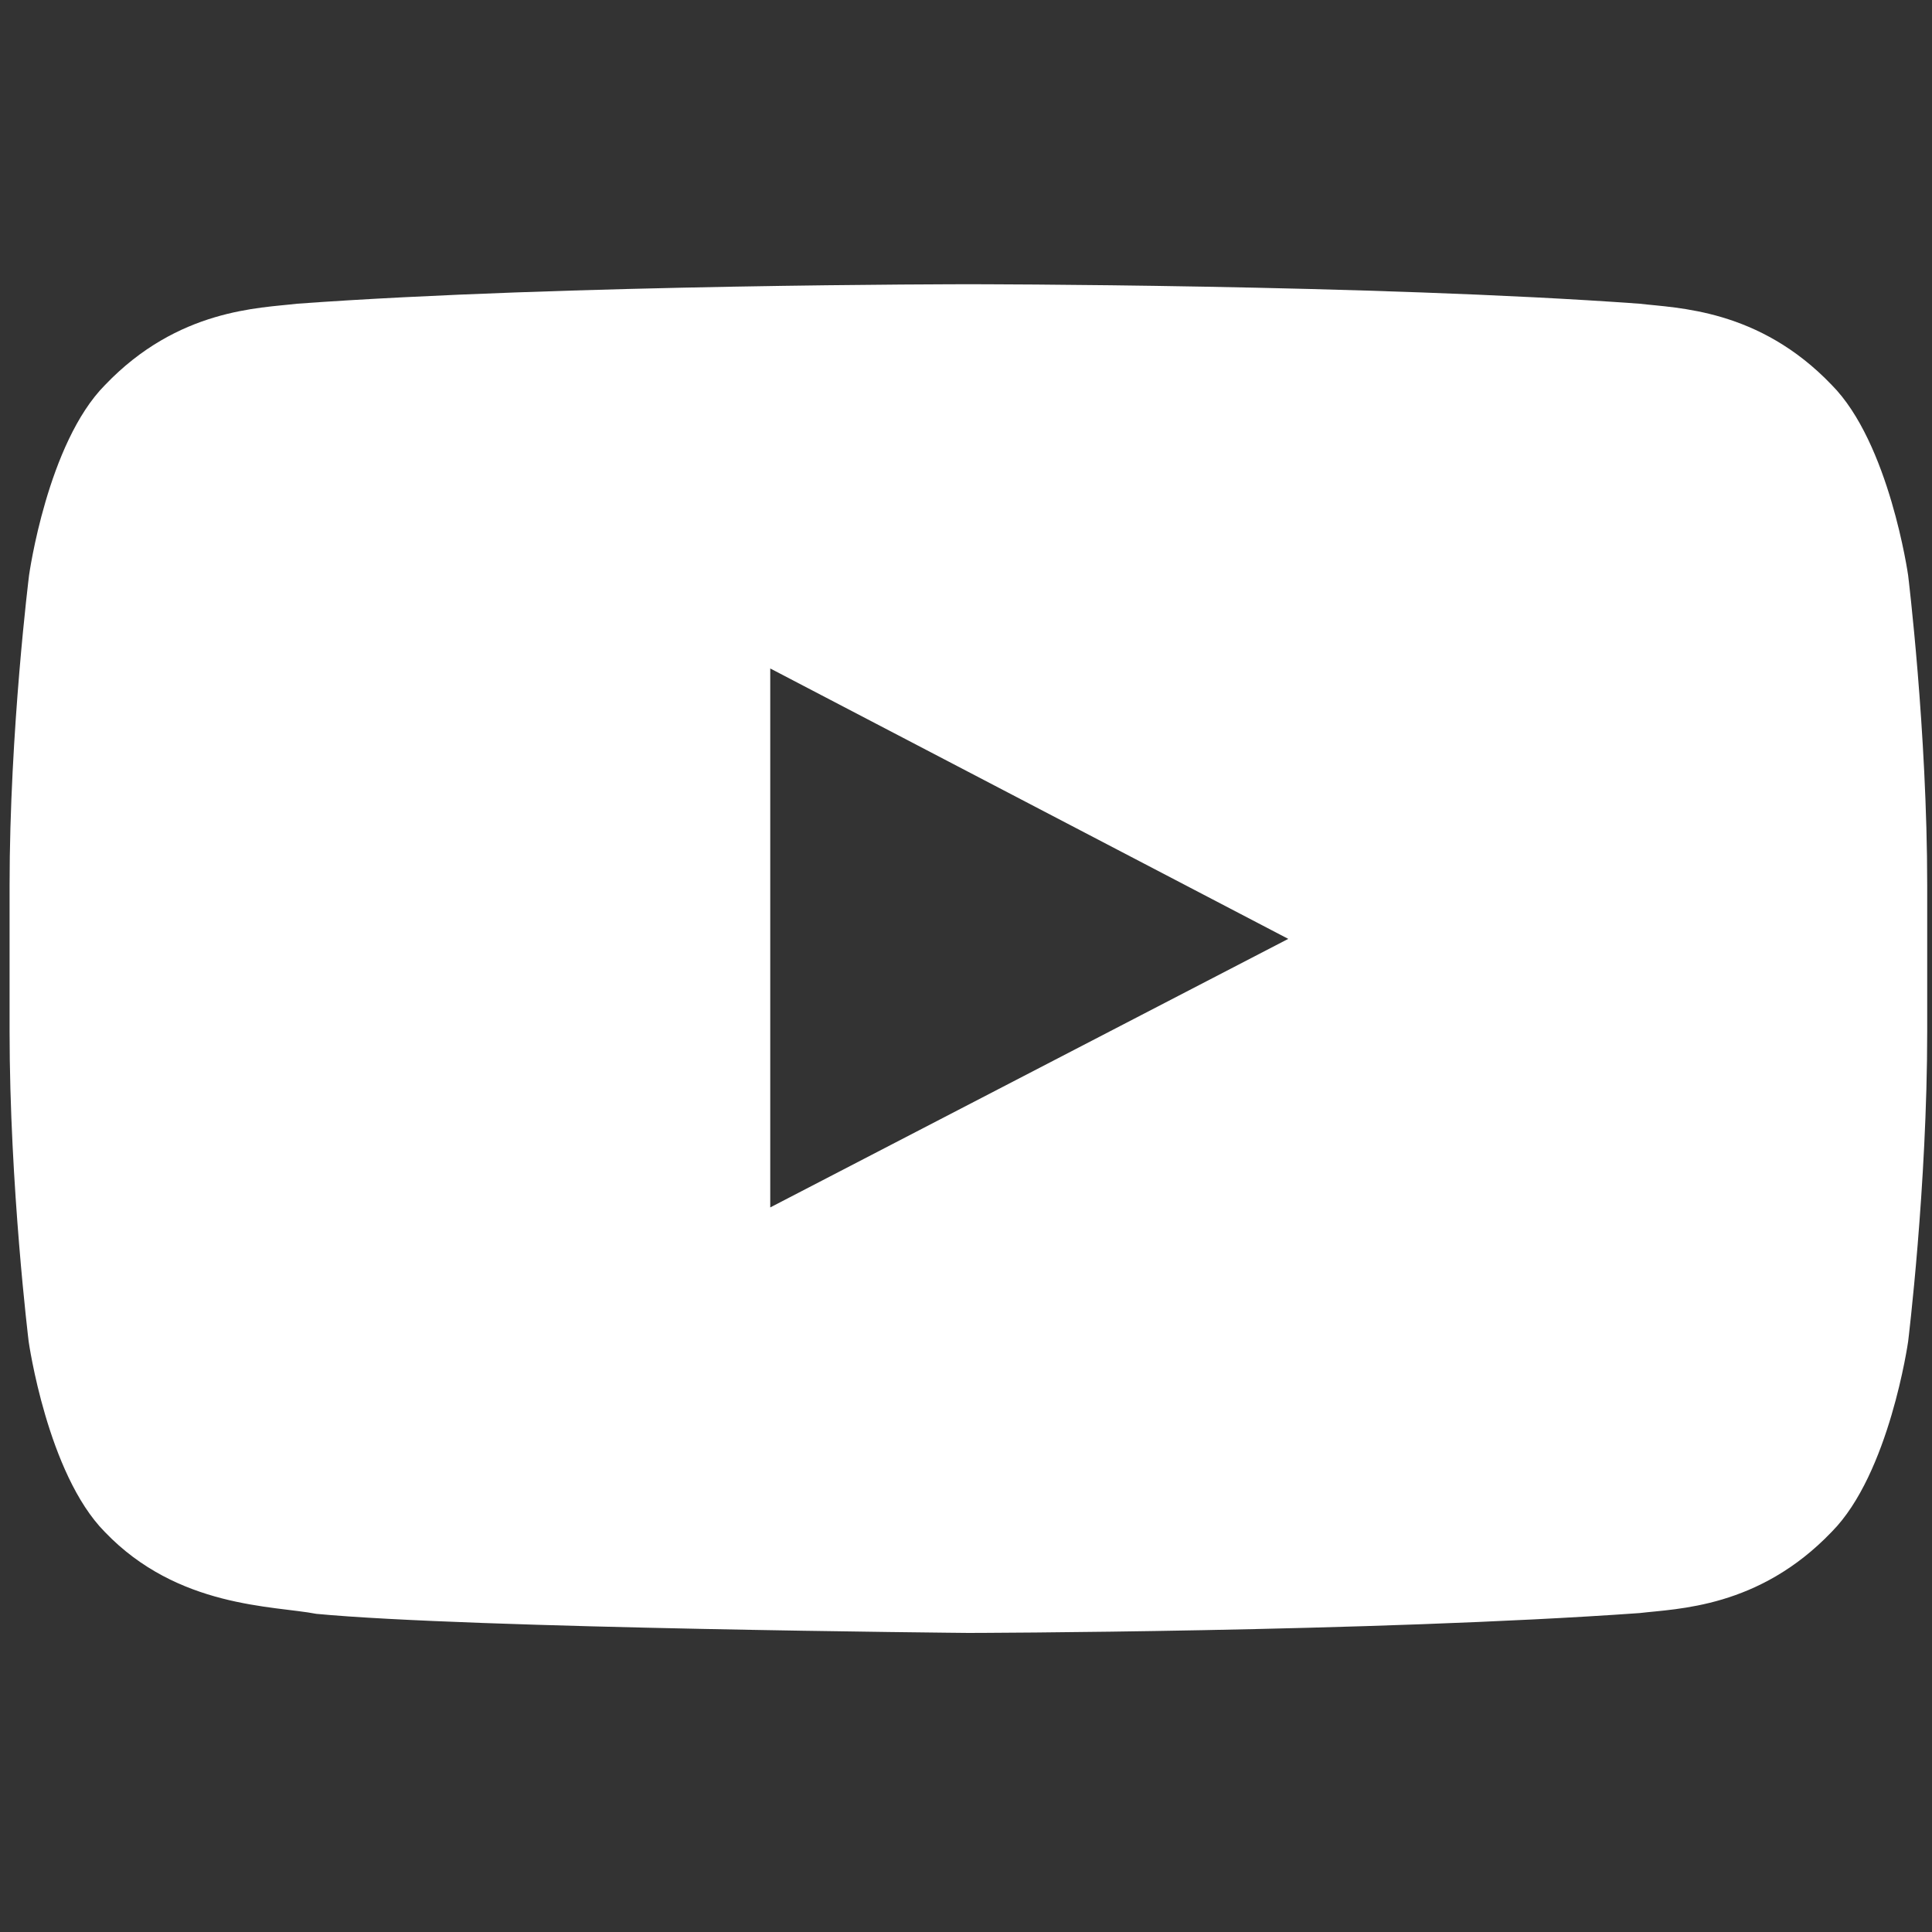 <svg width="25" height="25" viewBox="0 0 25 25" fill="none" xmlns="http://www.w3.org/2000/svg">
<rect x="0" y="0" width="25" height="25" fill="#333333" stroke="none"/>
<g clip-path="url(#clip0_161_334)">
<path d="M24.691 7.444C24.691 7.444 24.449 5.733 23.702 4.981C22.757 3.993 21.701 3.988 21.216 3.93C17.746 3.678 12.536 3.678 12.536 3.678H12.526C12.526 3.678 7.316 3.678 3.846 3.93C3.361 3.988 2.305 3.993 1.36 4.981C0.613 5.733 0.376 7.444 0.376 7.444C0.376 7.444 0.124 9.455 0.124 11.461V13.342C0.124 15.348 0.371 17.36 0.371 17.36C0.371 17.36 0.613 19.07 1.355 19.822C2.3 20.81 3.541 20.776 4.093 20.883C6.08 21.072 12.531 21.13 12.531 21.13C12.531 21.13 17.746 21.12 21.216 20.873C21.701 20.815 22.757 20.81 23.702 19.822C24.449 19.07 24.691 17.36 24.691 17.36C24.691 17.36 24.938 15.353 24.938 13.342V11.461C24.938 9.455 24.691 7.444 24.691 7.444ZM9.967 15.624V8.65L16.67 12.149L9.967 15.624Z" fill="white"/>
</g>
<defs>
<clipPath id="clip0_161_334">
<rect width="24.814" height="24.814" fill="white" transform="translate(0.124)"/>
</clipPath>
</defs>
</svg>

